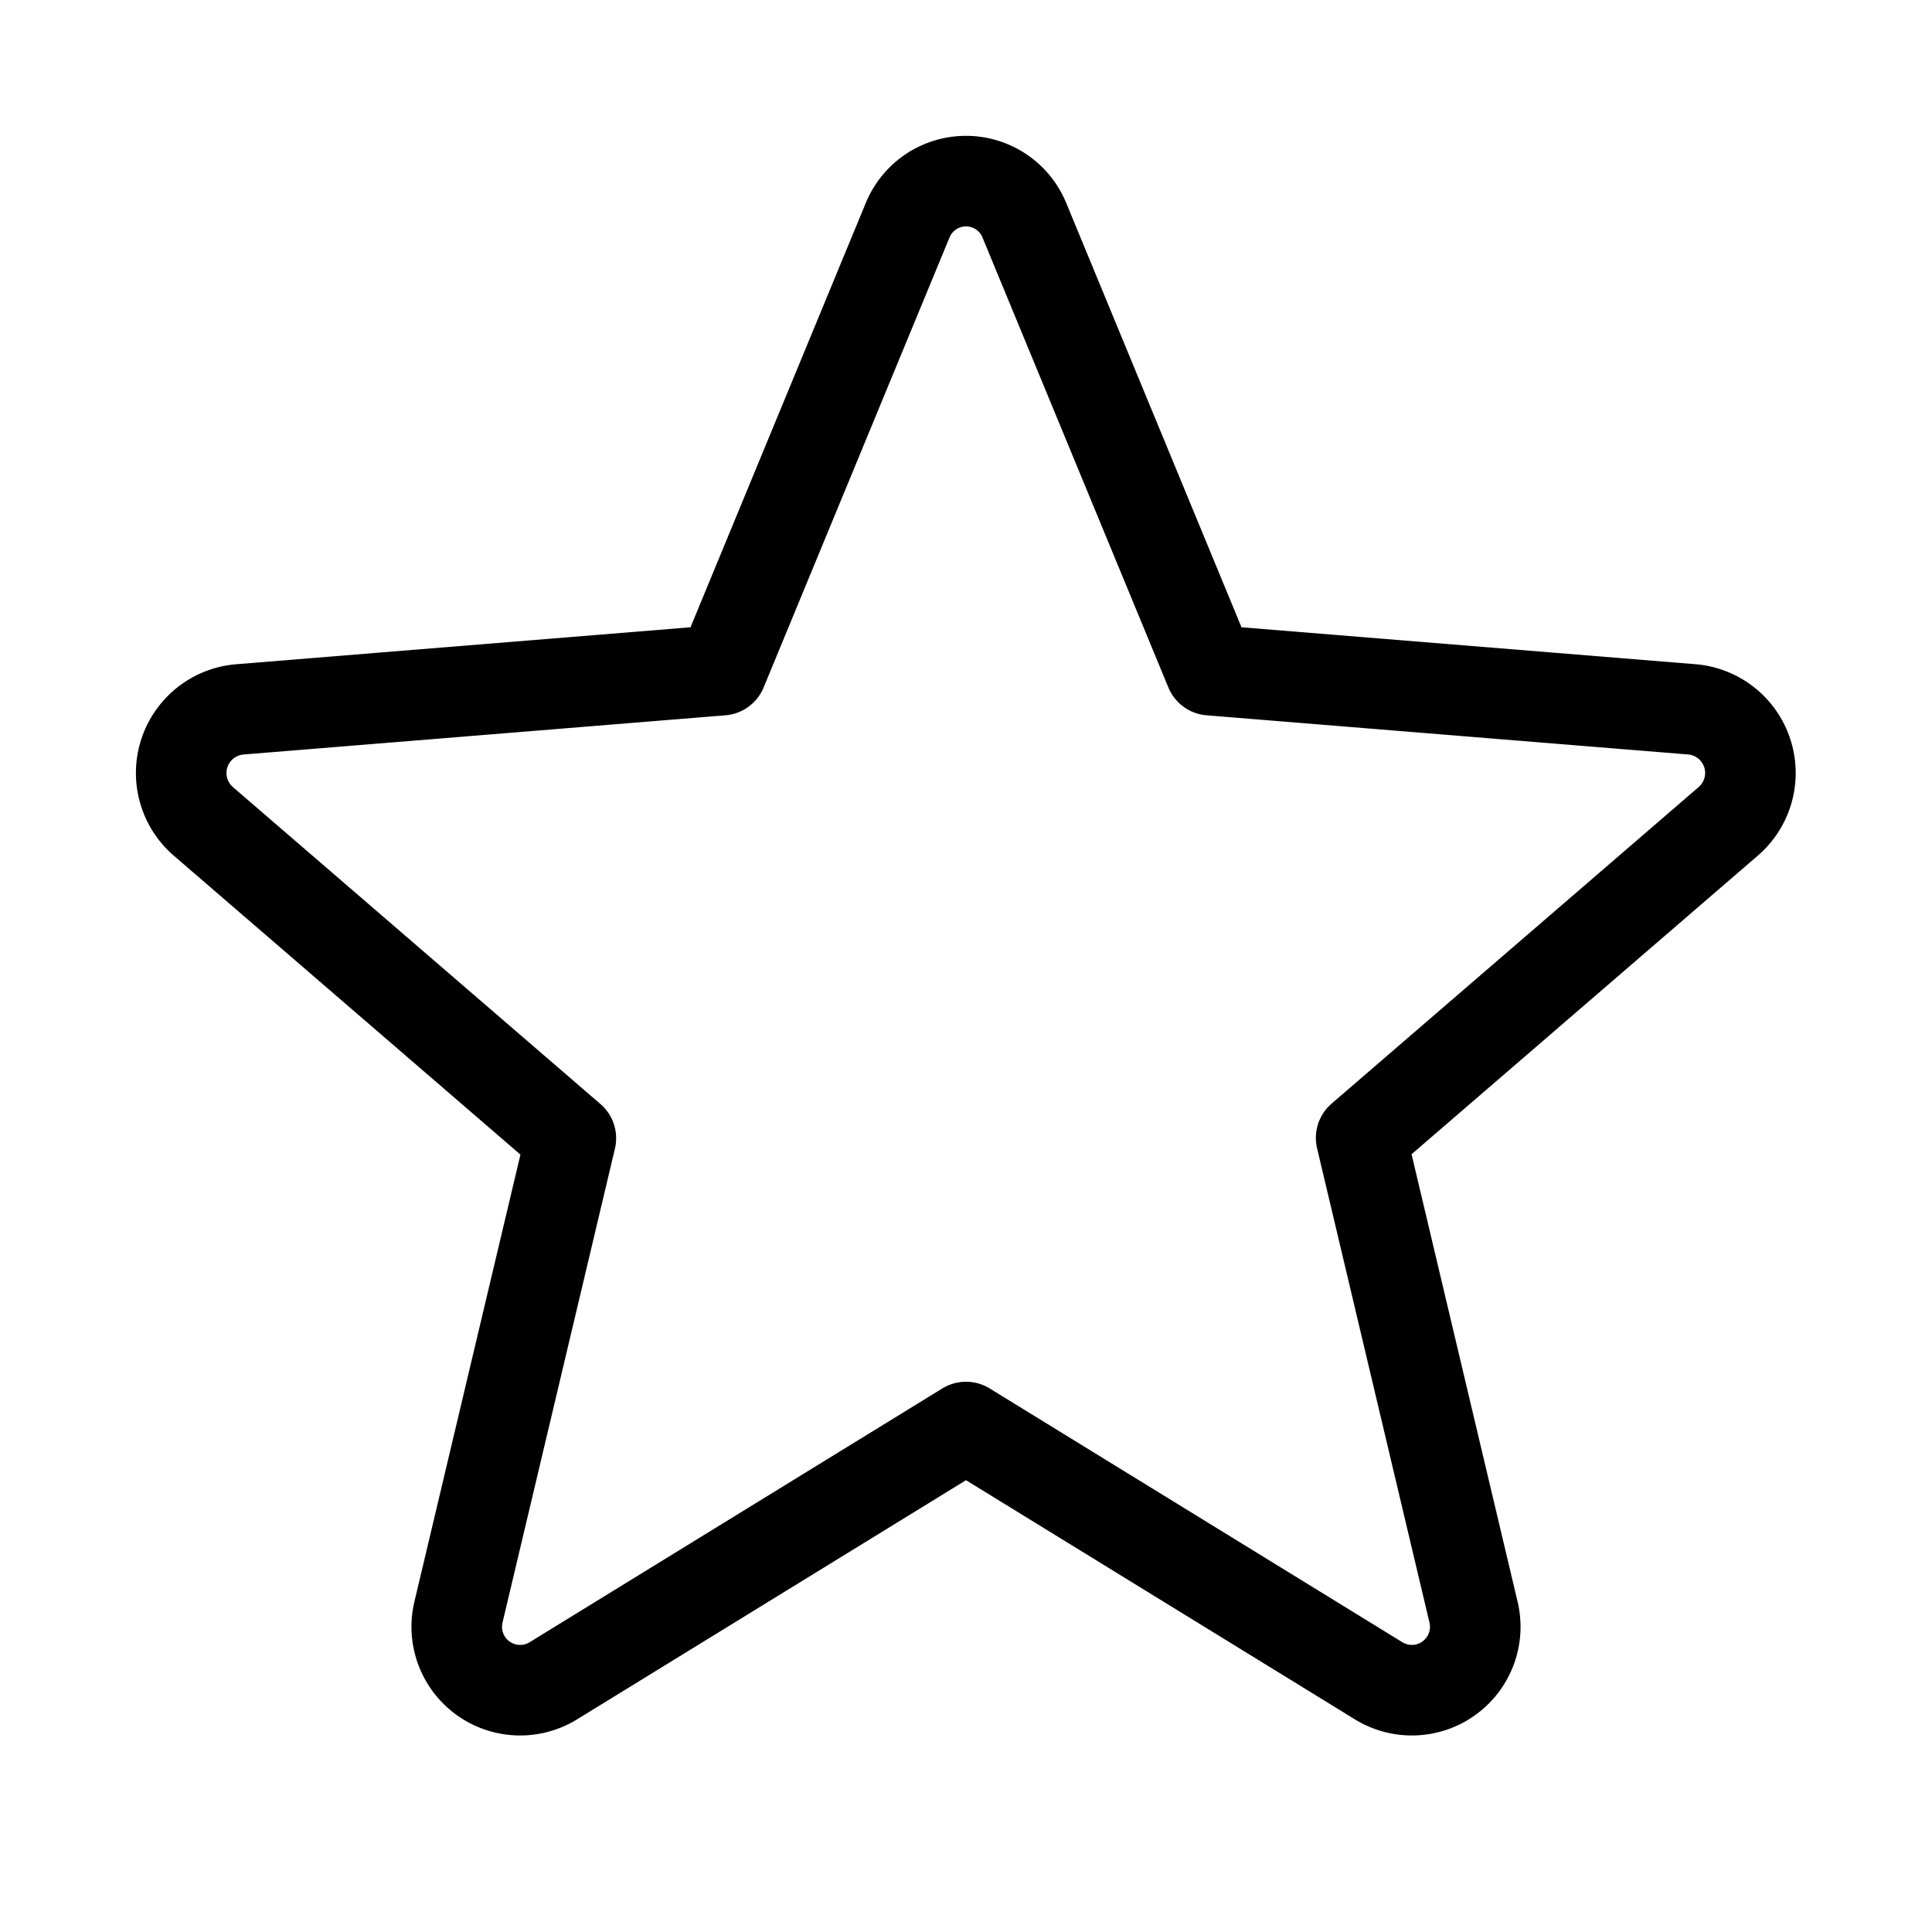 <svg xmlns="http://www.w3.org/2000/svg" viewBox="0 0 256 256"><rect width="256" height="256" fill="none"/><path d="M128,189.09l54.72,33.65a8.4,8.4,0,0,0,12.52-9.17l-14.88-62.79,48.7-42A8.46,8.46,0,0,0,224.27,94L160.36,88.8,135.74,29.2a8.36,8.36,0,0,0-15.48,0L95.64,88.8,31.73,94a8.46,8.46,0,0,0-4.79,14.83l48.7,42L60.76,213.57a8.4,8.4,0,0,0,12.52,9.17Z" fill="none" stroke="currentColor" stroke-linecap="round" stroke-linejoin="round" stroke-width="12"/></svg>
